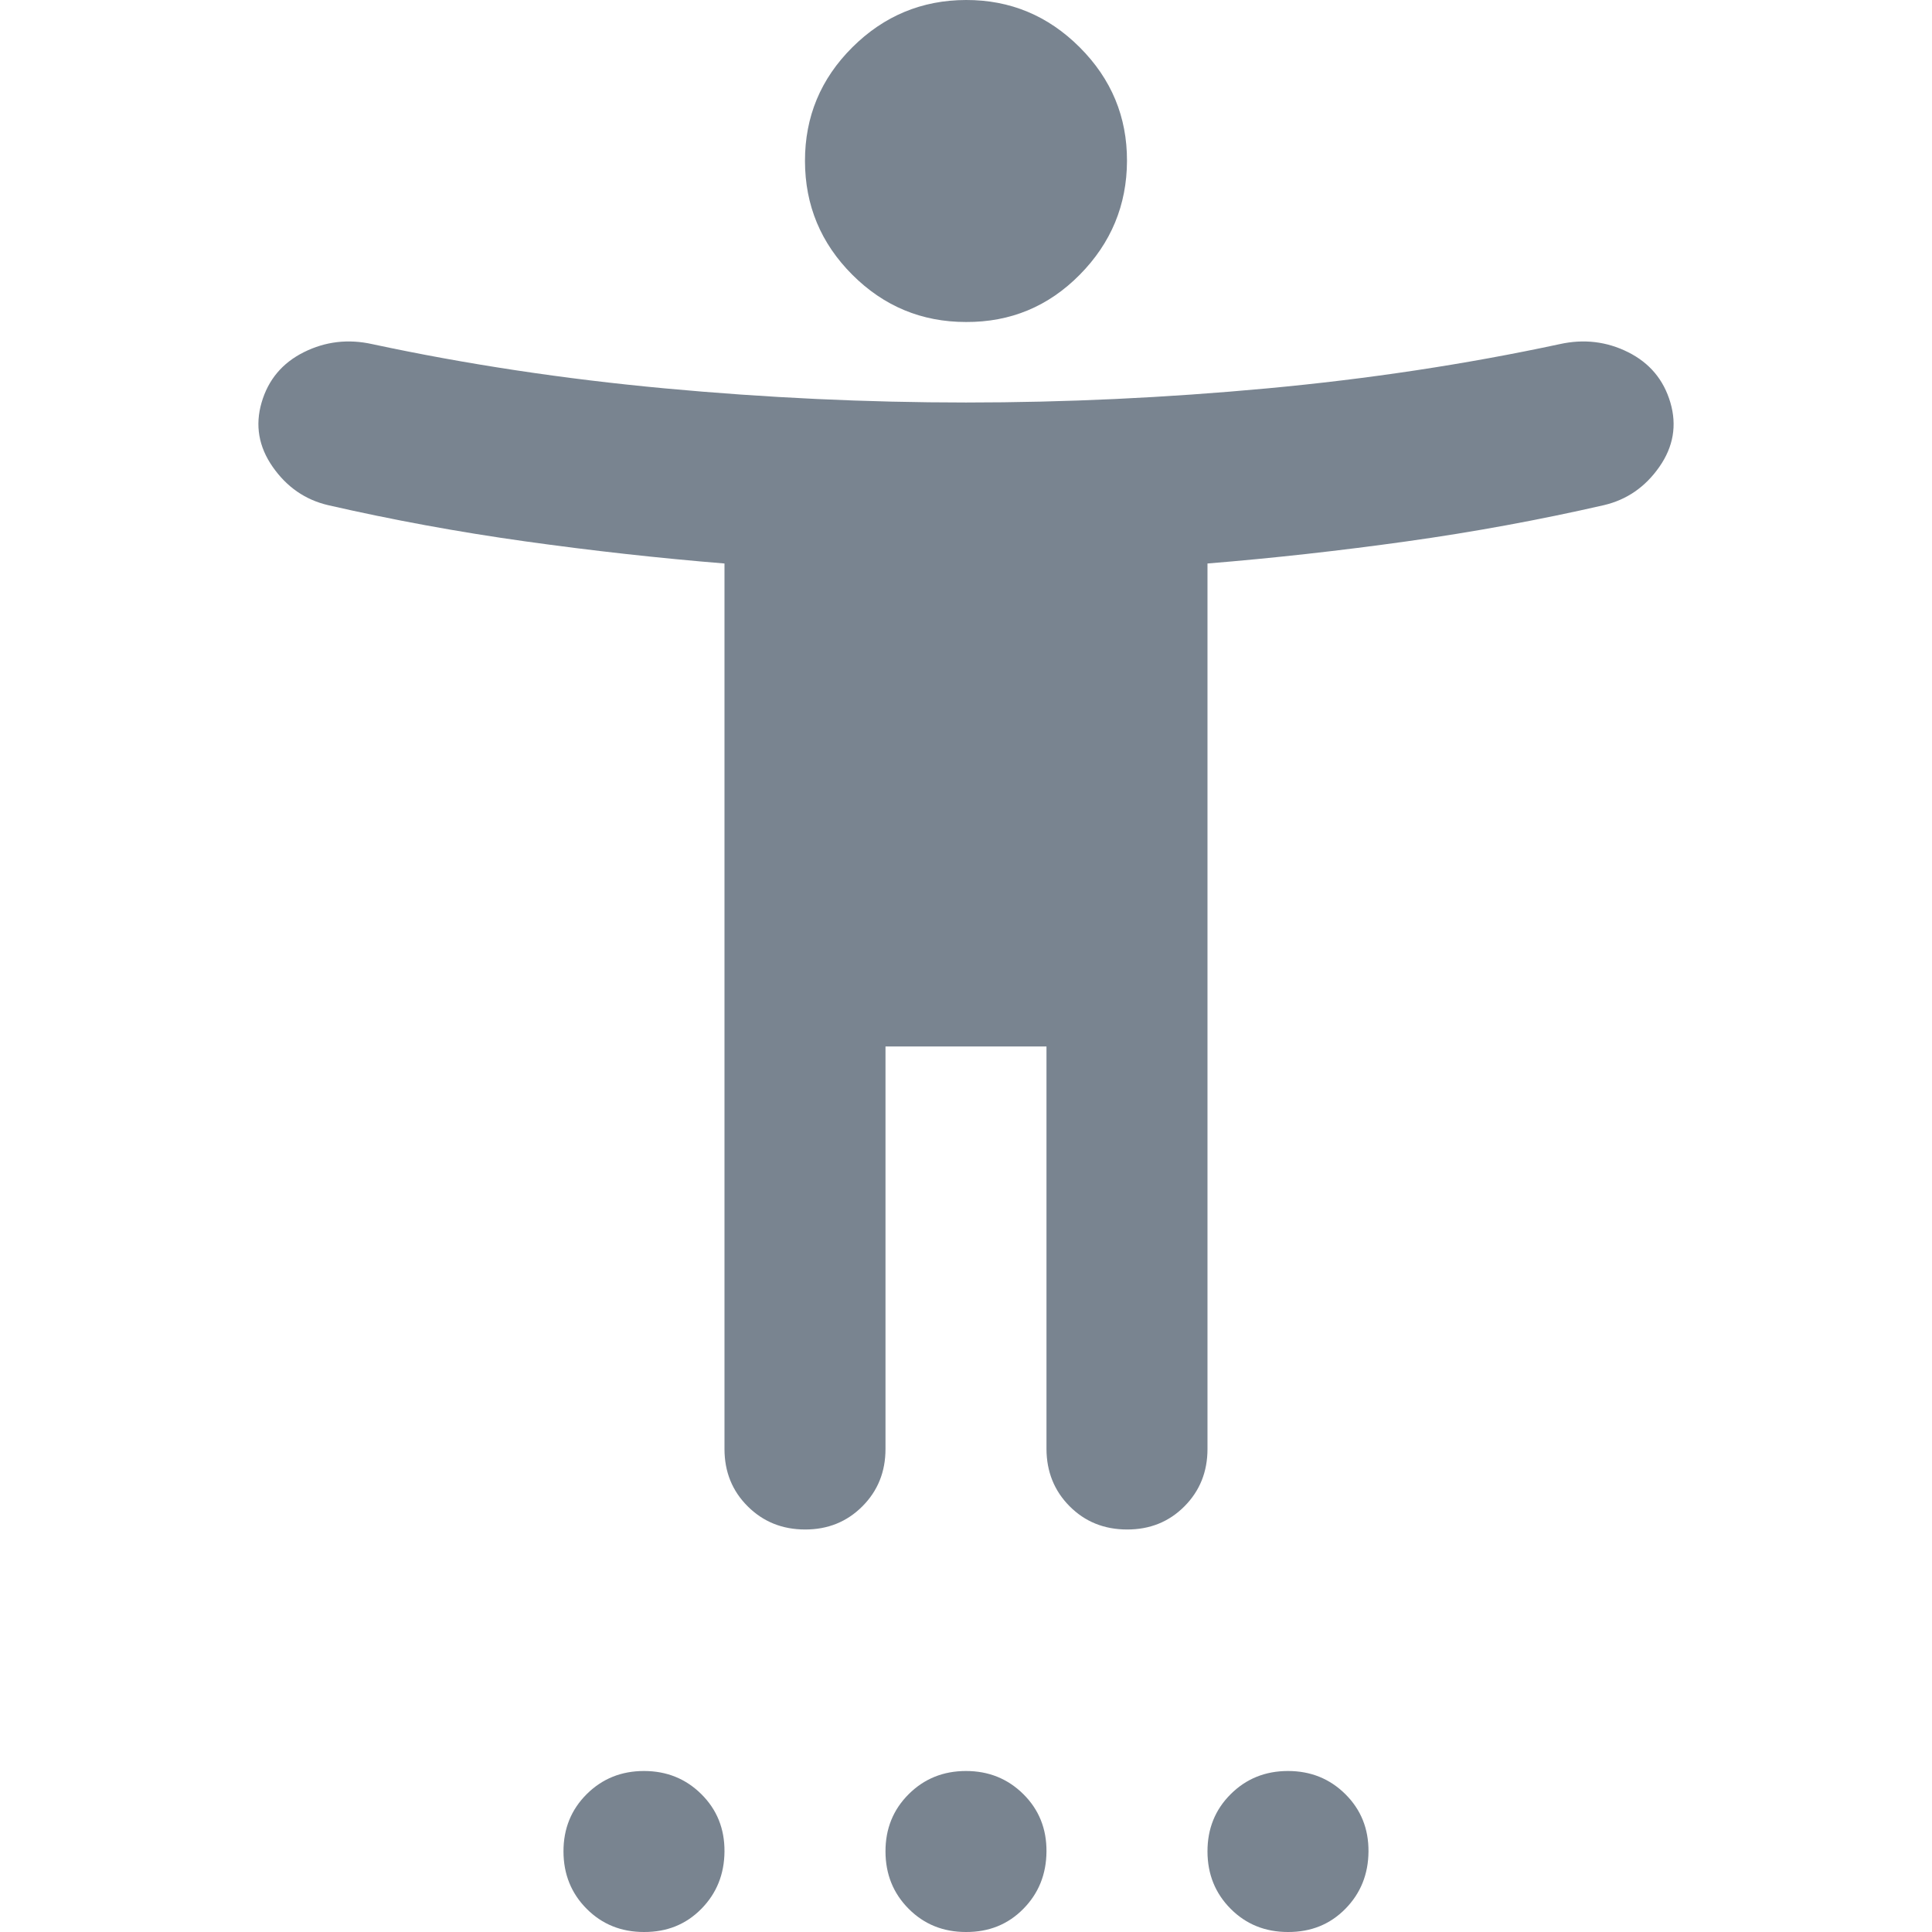 <svg width="128" height="128" viewBox="0 0 128 128" fill="none" xmlns="http://www.w3.org/2000/svg">
<g clip-path="url(#clip0_793_3)">
<path d="M63.999 21.333C61.066 21.333 58.555 20.29 56.468 18.203C54.381 16.116 53.336 13.604 53.332 10.667C53.329 7.73 54.374 5.22 56.468 3.136C58.562 1.052 61.073 0.007 63.999 3.6036e-05C66.925 -0.007 69.437 1.038 71.535 3.136C73.633 5.234 74.676 7.744 74.666 10.667C74.655 13.589 73.611 16.101 71.535 18.203C69.459 20.304 66.947 21.348 63.999 21.333ZM47.999 96V37.333C43.643 36.978 39.243 36.489 34.799 35.867C30.355 35.245 25.999 34.444 21.732 33.467C20.221 33.111 19 32.267 18.068 30.933C17.137 29.6 16.891 28.178 17.332 26.667C17.773 25.156 18.706 24.044 20.132 23.333C21.558 22.622 23.069 22.445 24.666 22.8C30.888 24.133 37.355 25.111 44.068 25.733C50.781 26.356 57.425 26.667 63.999 26.667C70.573 26.667 77.219 26.356 83.935 25.733C90.651 25.111 97.117 24.133 103.332 22.8C104.932 22.445 106.443 22.622 107.866 23.333C109.288 24.044 110.221 25.156 110.666 26.667C111.11 28.178 110.867 29.6 109.935 30.933C109.003 32.267 107.78 33.111 106.266 33.467C101.999 34.444 97.643 35.245 93.199 35.867C88.754 36.489 84.355 36.978 79.999 37.333V96C79.999 97.511 79.489 98.779 78.468 99.803C77.448 100.827 76.18 101.337 74.666 101.333C73.151 101.33 71.885 100.818 70.868 99.797C69.851 98.777 69.339 97.511 69.332 96V69.333H58.666V96C58.666 97.511 58.154 98.779 57.13 99.803C56.106 100.827 54.84 101.337 53.332 101.333C51.825 101.33 50.559 100.818 49.535 99.797C48.511 98.777 47.999 97.511 47.999 96ZM42.666 128C41.154 128 39.889 127.488 38.868 126.464C37.848 125.44 37.336 124.174 37.332 122.667C37.329 121.159 37.841 119.893 38.868 118.869C39.896 117.845 41.162 117.333 42.666 117.333C44.17 117.333 45.437 117.845 46.468 118.869C47.499 119.893 48.01 121.159 47.999 122.667C47.988 124.174 47.476 125.442 46.463 126.469C45.45 127.497 44.184 128.007 42.666 128ZM63.999 128C62.488 128 61.222 127.488 60.202 126.464C59.181 125.44 58.669 124.174 58.666 122.667C58.662 121.159 59.174 119.893 60.202 118.869C61.229 117.845 62.495 117.333 63.999 117.333C65.503 117.333 66.77 117.845 67.802 118.869C68.833 119.893 69.343 121.159 69.332 122.667C69.322 124.174 68.81 125.442 67.796 126.469C66.783 127.497 65.517 128.007 63.999 128ZM85.332 128C83.821 128 82.555 127.488 81.535 126.464C80.514 125.44 80.002 124.174 79.999 122.667C79.995 121.159 80.507 119.893 81.535 118.869C82.562 117.845 83.828 117.333 85.332 117.333C86.836 117.333 88.104 117.845 89.135 118.869C90.166 119.893 90.676 121.159 90.666 122.667C90.655 124.174 90.143 125.442 89.13 126.469C88.116 127.497 86.85 128.007 85.332 128Z" fill="#798490"/>
</g>
<defs>
<clipPath id="clip0_793_3">
<rect width="128" height="128" fill="white"/>
</clipPath>
</defs>
</svg>
